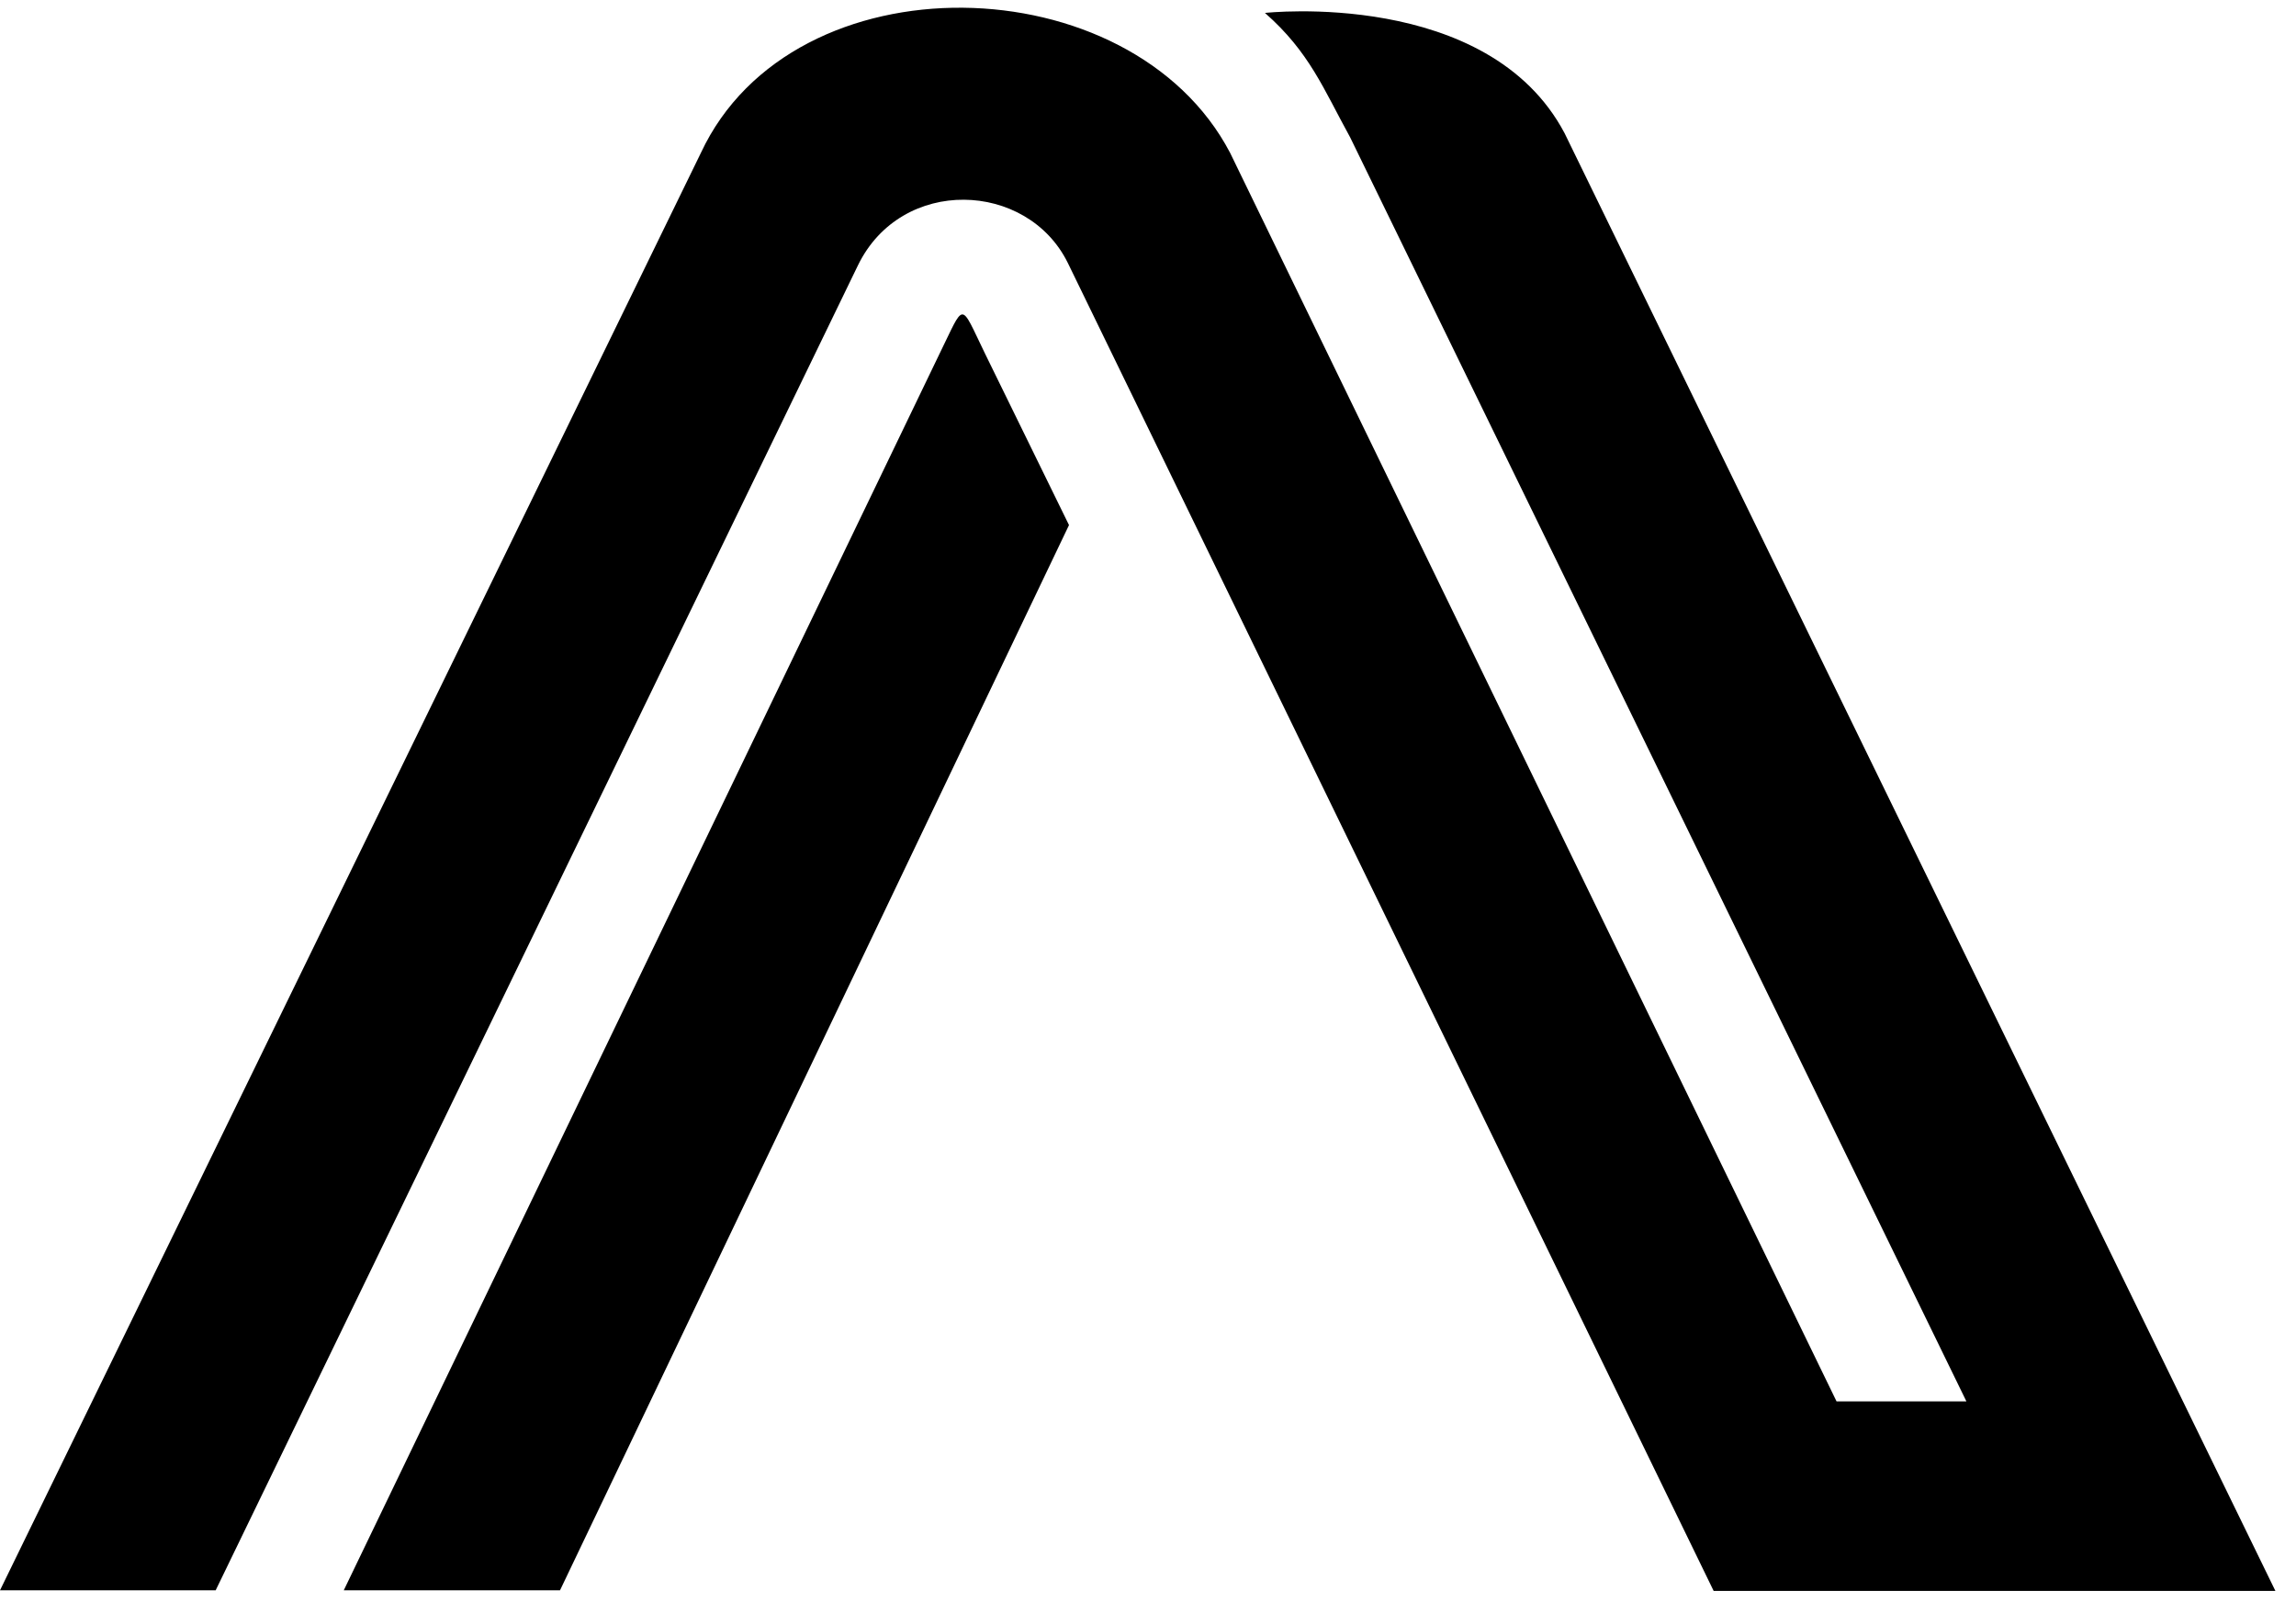 <svg width="86" height="60" viewBox="0 0 86 60" fill="none" xmlns="http://www.w3.org/2000/svg">
<g clip-path="url(#clip0_11063_7843)">
<path d="M85.228 59.578H64.187L39.997 9.847C38.477 6.762 33.765 6.59 32.137 9.934L8.078 59.556H0L26.252 5.727C29.705 -1.674 42.364 -1.372 46.077 5.727L68.79 52.48H73.654L50.572 5.144C49.573 3.332 49.052 1.951 47.38 0.484C47.38 0.484 55.74 -0.444 58.606 4.993L85.228 59.578Z" fill="black"/>
<path d="M40.041 19.664L20.976 59.556H12.876L35.177 13.278C36.154 11.293 35.937 11.271 36.892 13.235L40.041 19.664Z" fill="black"/>
</g>
<defs>
<clipPath id="clip0_11063_7843">
<rect width="85.228" height="59.289" fill="white" transform="translate(0 0.289)"/>
</clipPath>
</defs>
</svg>
